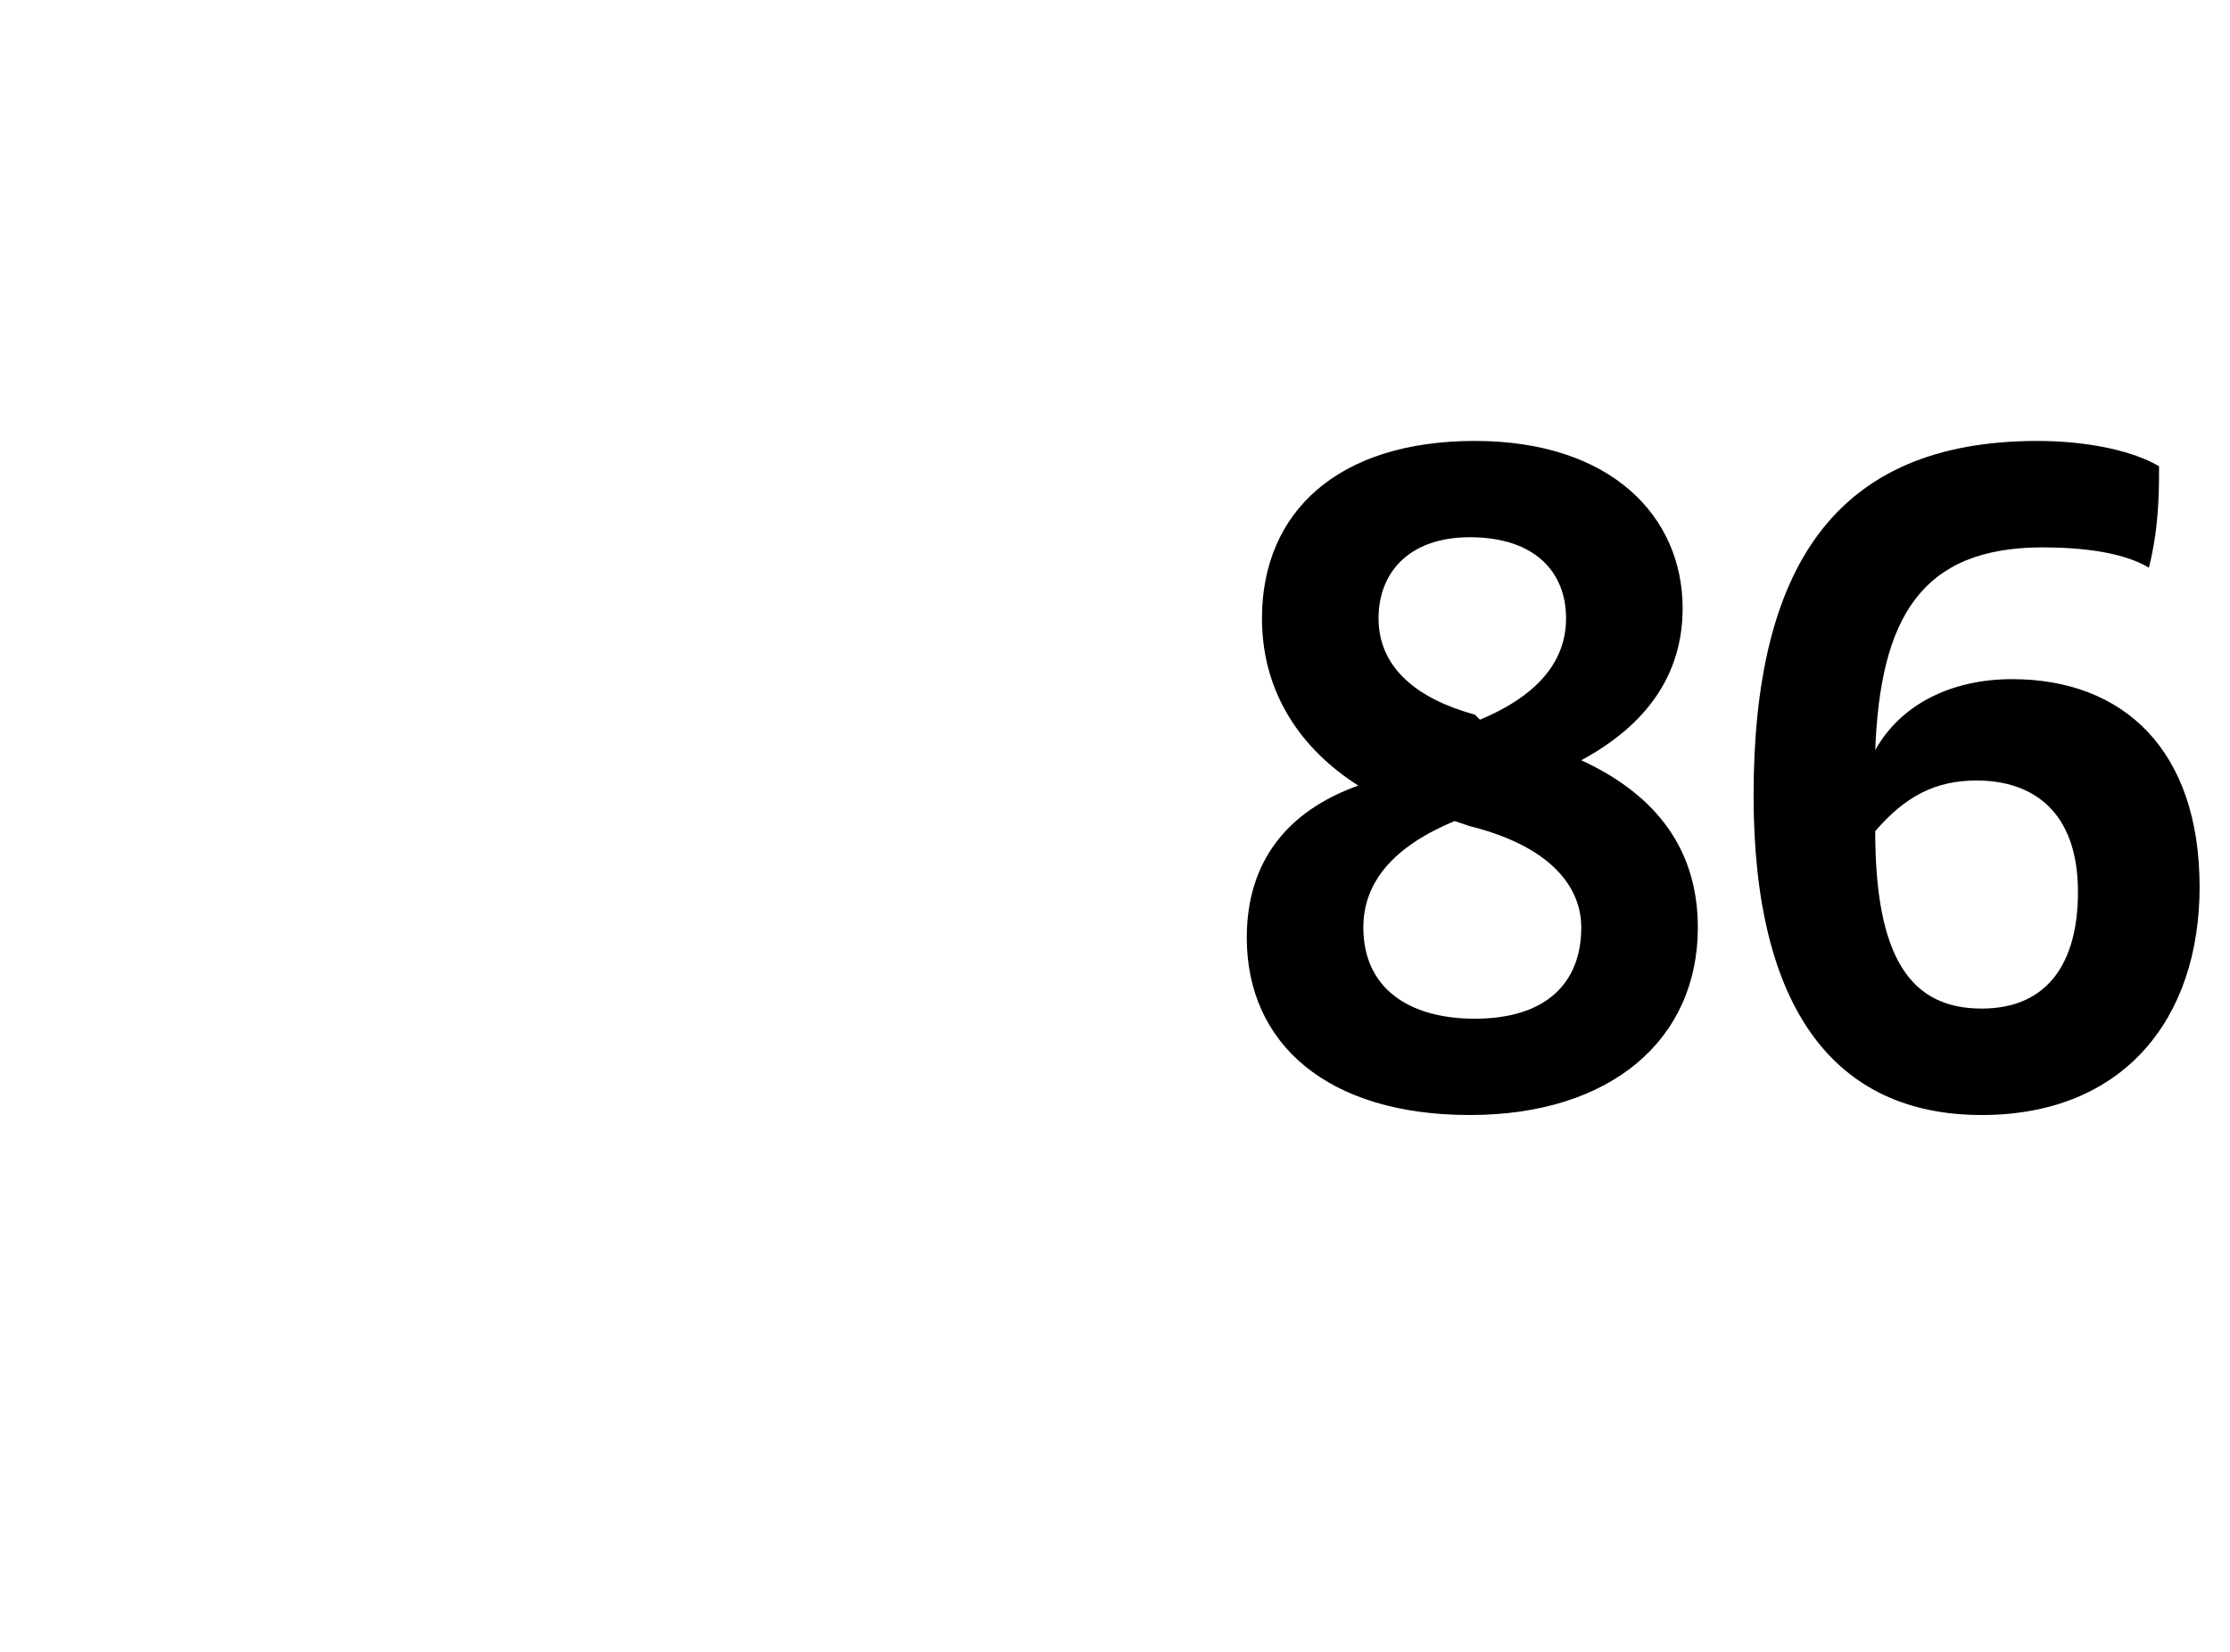 <?xml version="1.0" standalone="no"?><!DOCTYPE svg PUBLIC "-//W3C//DTD SVG 1.1//EN" "http://www.w3.org/Graphics/SVG/1.1/DTD/svg11.dtd"><svg xmlns="http://www.w3.org/2000/svg" version="1.1" width="44px" height="32.6px" viewBox="0 -8 44 32.6" style="top:-8px"><desc>86</desc><defs/><g id="Polygon345931"><path d="m33.5 10.3c0 2.2-1.7 3.7-4.5 3.7c-2.8 0-4.4-1.4-4.4-3.5c0-1.5.8-2.5 2.2-3c-1.1-.7-1.9-1.8-1.9-3.3c0-2.1 1.5-3.5 4.2-3.5c2.7 0 4.1 1.5 4.1 3.3c0 1.3-.7 2.3-2 3c1.3.6 2.3 1.6 2.3 3.3zm-6.3-6.1c0 1 .8 1.6 1.9 1.9c0 0 .1.1.1.1c1.2-.5 1.7-1.2 1.7-2c0-.9-.6-1.6-1.9-1.6c-1.2 0-1.8.7-1.8 1.6zm4 6.1c0-.8-.6-1.6-2.2-2c0 0-.3-.1-.3-.1c-1.2.5-1.8 1.2-1.8 2.1c0 1.2.9 1.8 2.2 1.8c1.4 0 2.1-.7 2.1-1.8zm12.2-.8c0 2.6-1.5 4.5-4.3 4.5c-2.9 0-4.5-2.1-4.5-6.3c0-4.5 1.6-7 5.6-7c1 0 1.9.2 2.4.5c0 .5 0 1.2-.2 2c-.5-.3-1.3-.4-2.1-.4c-2.4 0-3.2 1.4-3.3 4c.5-.9 1.5-1.4 2.7-1.4c2.2 0 3.7 1.4 3.7 4.1zm-2.4.1c0-1.6-.9-2.2-2-2.2c-.8 0-1.4.3-2 1c0 2.5.7 3.5 2.1 3.5c1.3 0 1.9-.9 1.9-2.3z" stroke="none" fill="#000"/></g></svg>